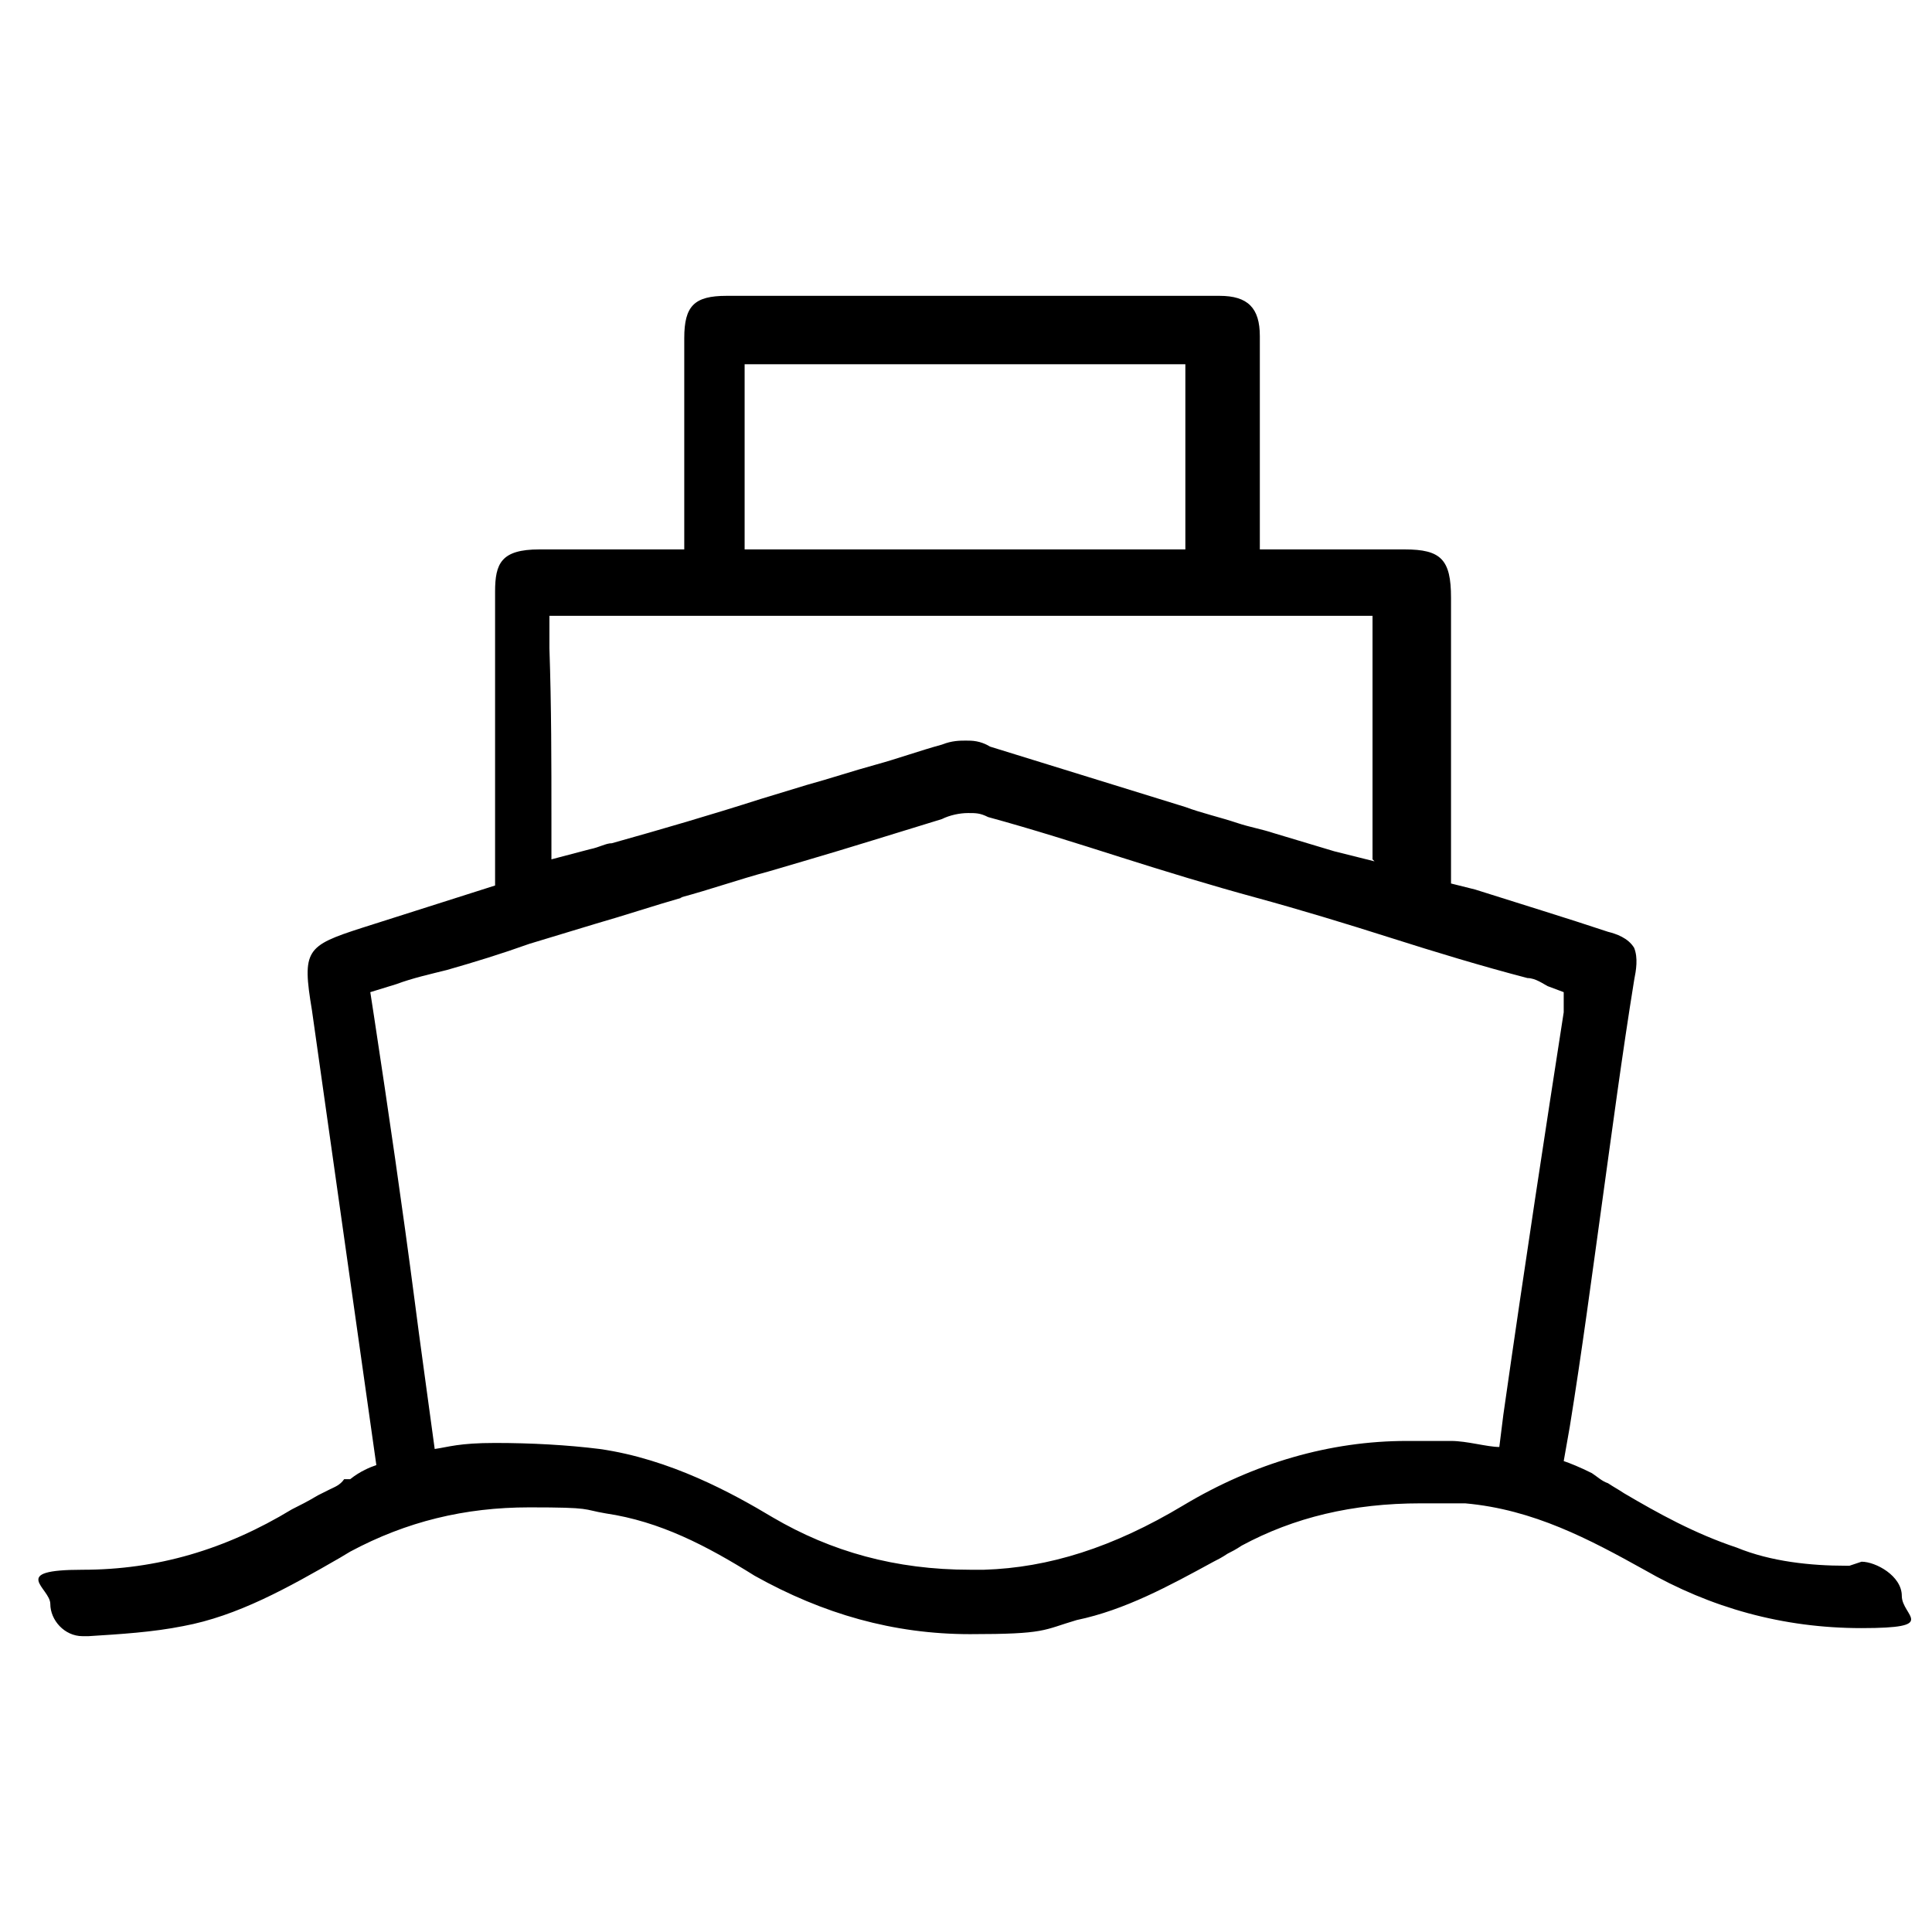 <?xml version="1.0" encoding="UTF-8"?>
<svg id="Layer_1" xmlns="http://www.w3.org/2000/svg" version="1.1" viewBox="0 0 96 96">
  <!-- Generator: Adobe Illustrator 29.5.0, SVG Export Plug-In . SVG Version: 2.1.0 Build 137)  -->
  <path d="M91.9,77.8h-.2c-1.7,0-3.7-.2-5.4-.9-2.1-.7-3.9-1.7-5.6-2.7-.3-.2-.5-.3-.8-.5-.3-.1-.5-.3-.8-.5-.6-.3-1.1-.5-1.4-.6l.3-1.7c.6-3.7,1.1-7.5,1.6-11.1.5-3.6,1-7.4,1.6-11.1.1-.5.2-1.1,0-1.6-.3-.5-.9-.7-1.3-.8-2.1-.7-4.4-1.4-6.6-2.1l-1.2-.3v-14.2c0-1.9-.5-2.4-2.3-2.4h-7.2v-10.6c0-1.4-.6-2-2-2h-24.5c-1.6,0-2.1.5-2.1,2.1v10.5h-7.2c-1.9,0-2.2.7-2.2,2.1v14.6l-6.6,2.1c-2.8.9-3,1.1-2.5,4.1l3.2,22.6c-.3.1-.8.3-1.3.7h-.3c-.2.3-.5.4-.7.5-.2.1-.4.2-.6.3-.5.3-.9.5-1.3.7-3.3,2-6.7,3-10.4,3s-1.6.9-1.6,1.7.7,1.6,1.6,1.6h.3c1.6-.1,3.2-.2,4.7-.5,2.7-.5,5.2-1.9,7.8-3.4l.5-.3c2.8-1.5,5.7-2.2,8.9-2.2s2.6.1,3.8.3c2.7.4,5,1.6,7.4,3.1,3.4,1.9,6.9,2.9,10.7,2.9s3.6-.2,5.3-.7c2.4-.5,4.6-1.7,6.8-2.9.2-.1.4-.2.7-.4.2-.1.4-.2.7-.4,2.6-1.4,5.5-2.1,8.9-2.1s1.5,0,2.2,0c3.4.3,6.2,1.8,8.9,3.3,3.3,1.9,6.9,2.9,10.8,2.9s2-.6,2-1.6-1.3-1.7-2-1.7ZM37,27.3v-9.2h21.9v9.2h-21.9ZM68.3,42.8l-2-.5-3-.9c-.6-.2-1.2-.3-1.8-.5-.9-.3-1.8-.5-2.6-.8l-9.7-3c-.5-.3-.9-.3-1.2-.3s-.7,0-1.2.2c-1.1.3-2.2.7-3.3,1-1.1.3-2.3.7-3.4,1l-2.3.7c-2.5.8-4.9,1.5-7.4,2.2-.3,0-.6.2-1.1.3l-1.9.5v-2c0-2.8,0-5.6-.1-8.5v-1.6c0,0,40.9,0,40.9,0v12.1ZM33.8,44.6c1.5-.4,2.9-.9,4.4-1.3l1.7-.5c2.4-.7,4.6-1.4,6.9-2.1h0c.4-.2.9-.3,1.3-.3s.6,0,1,.2c2.2.6,4.4,1.3,6.6,2,2.2.7,4.5,1.4,6.7,2,2.2.6,4.5,1.3,6.7,2,2.2.7,4.5,1.4,6.8,2,.4,0,.8.3,1,.4l.8.3v1c-.9,5.8-1.9,12.3-3,20l-.2,1.6c-.6,0-1.6-.3-2.4-.3h-2.2c-3.8,0-7.6,1.1-11.1,3.2-3.5,2.1-6.7,3.1-9.9,3.2h-.7c-3.7,0-6.9-.9-9.8-2.6-2-1.2-5.1-2.9-8.6-3.4-1.6-.2-3.4-.3-5.2-.3s-2.3.2-3,.3c-.2-1.5-.8-5.8-1-7.4-.6-4.6-1.3-9.4-2-14l-.2-1.3,1.3-.4c.8-.3,1.7-.5,2.5-.7,1.4-.4,2.7-.8,4.1-1.3l3.3-1c1.4-.4,2.9-.9,4.3-1.3Z"/>
</svg>